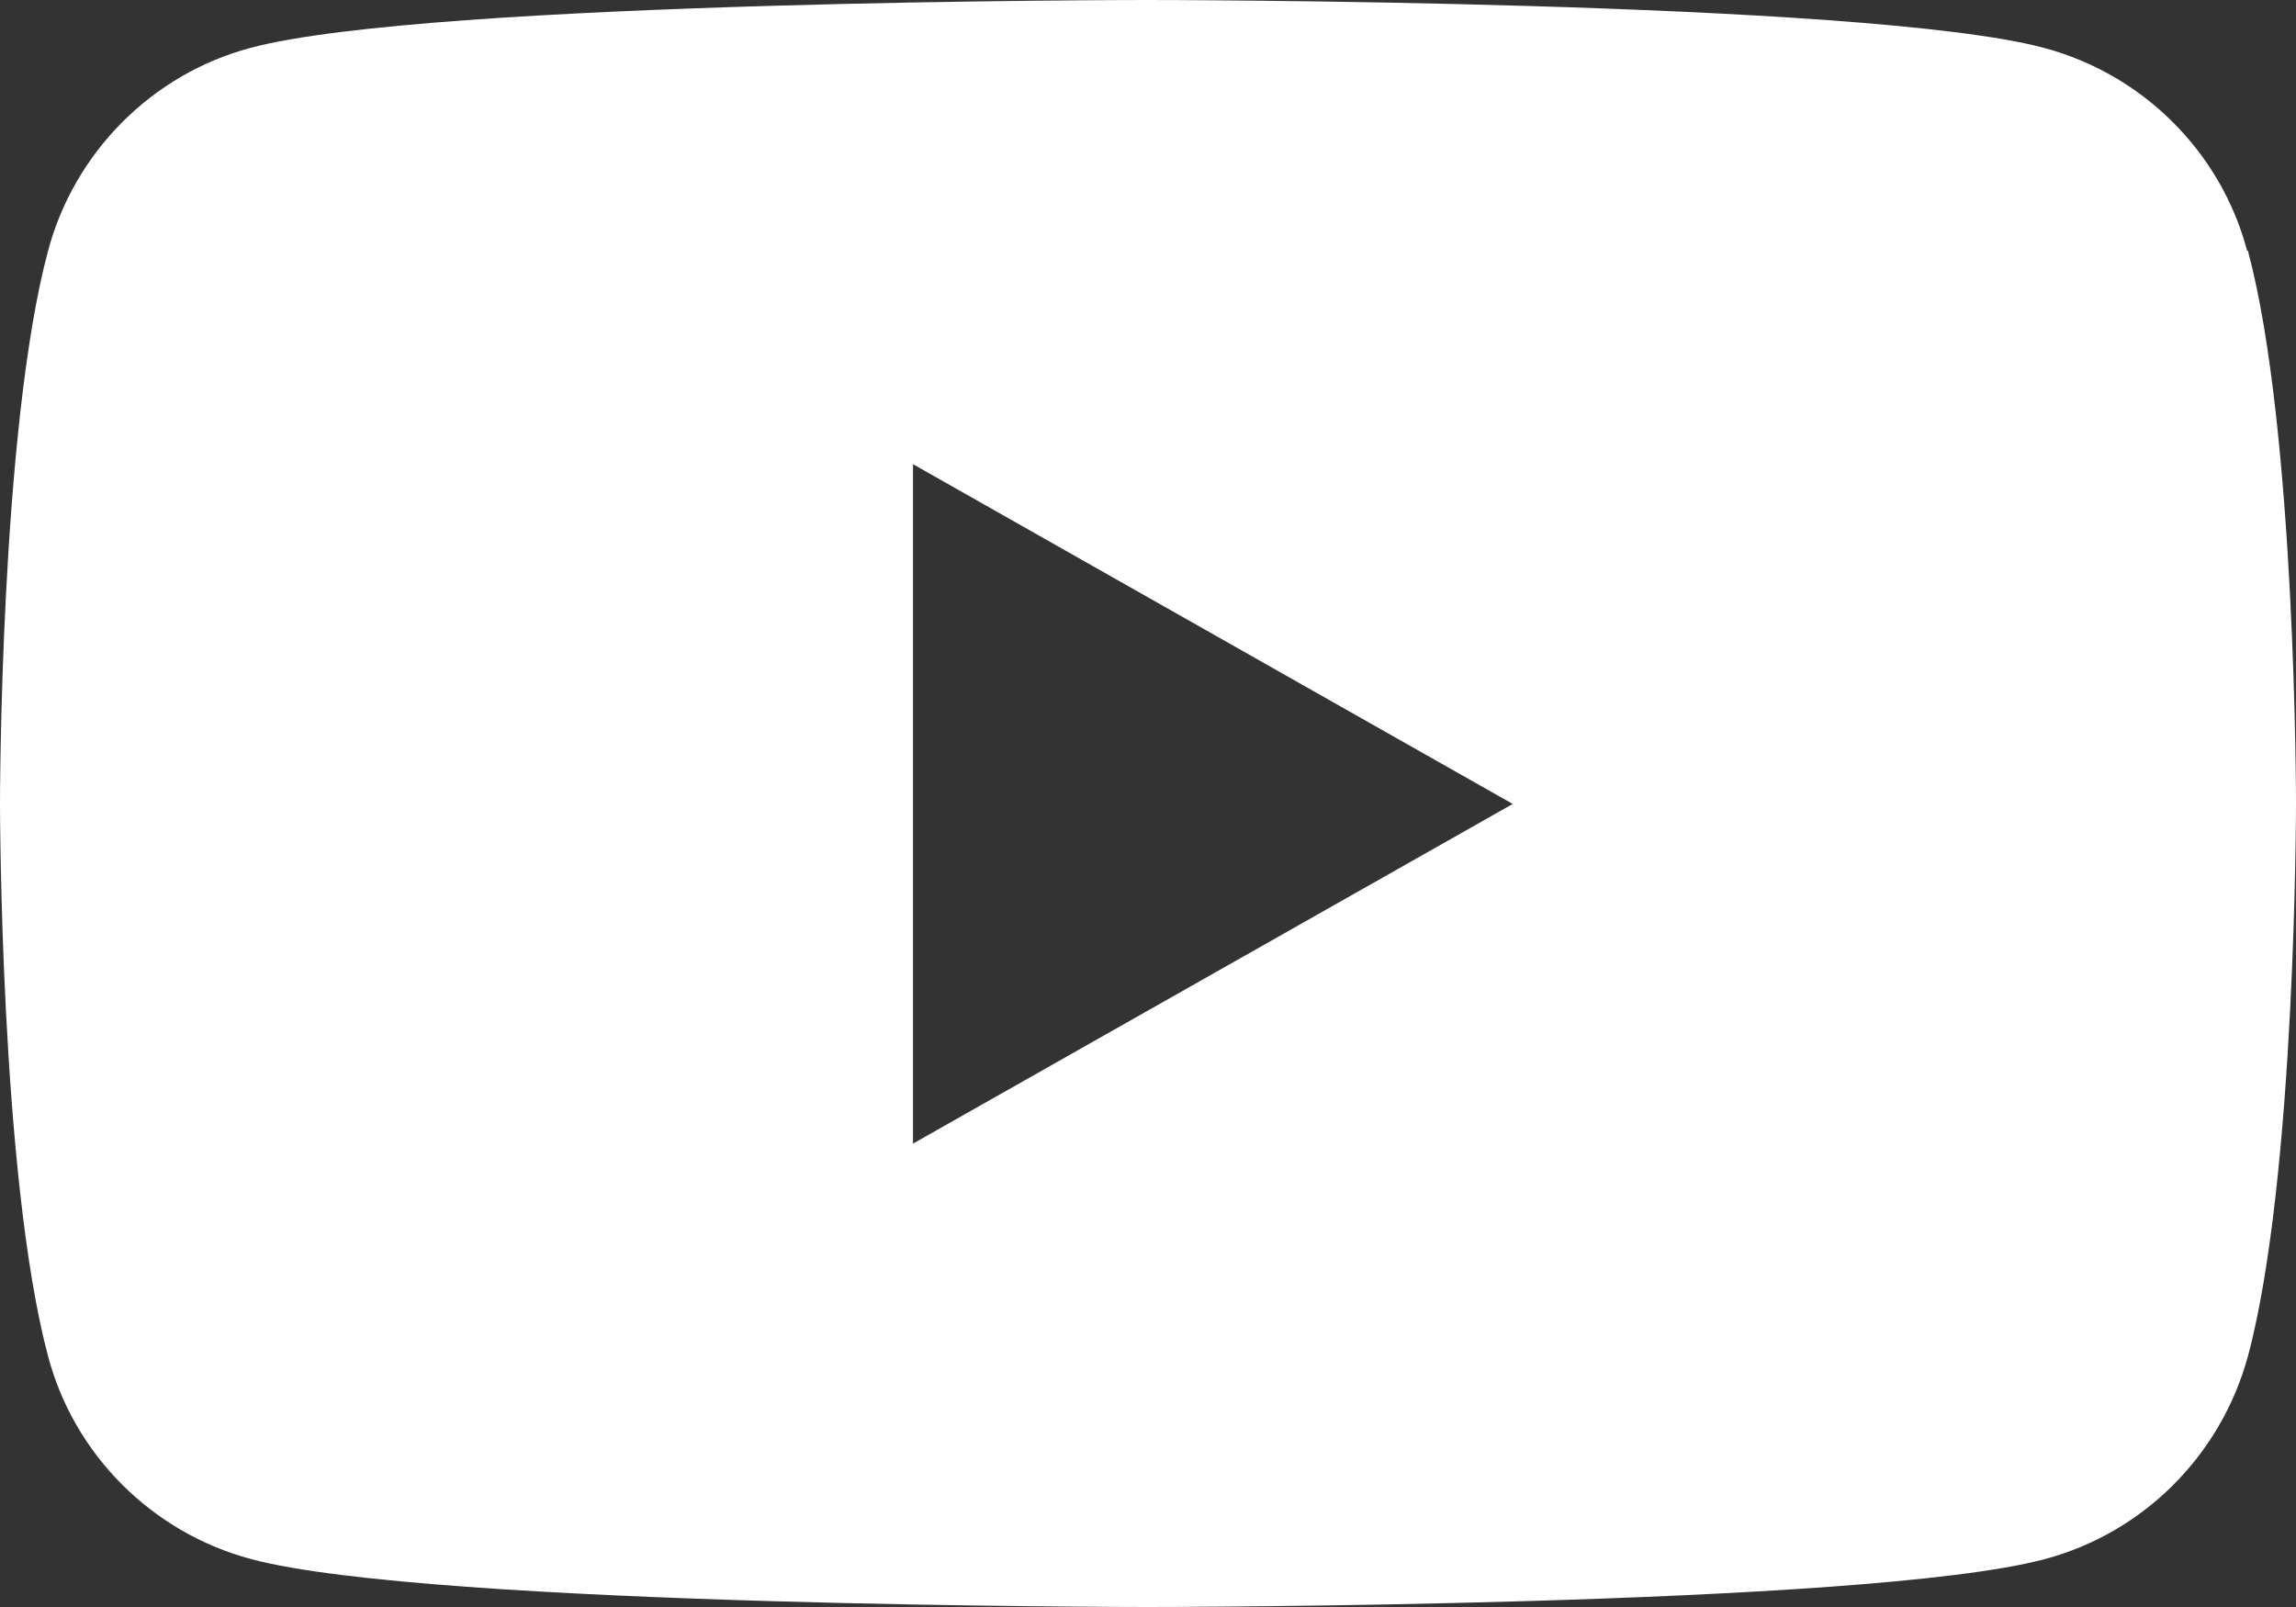 <svg width="20" height="14" viewBox="0 0 20 14" fill="none" xmlns="http://www.w3.org/2000/svg">
<rect x="0" y="0" width="20" height="14" fill="#333333" stroke="none"/>
<path d="M19.574 2.184C19.346 1.322 18.664 0.646 17.804 0.417C16.247 0 9.993 0 9.993 0C9.993 0 3.738 0 2.182 0.417C1.322 0.646 0.647 1.329 0.419 2.184C0 3.742 0 6.996 0 6.996C0 6.996 0 10.25 0.419 11.816C0.647 12.678 1.329 13.354 2.189 13.583C3.746 14 10 14 10 14C10 14 16.254 14 17.811 13.583C18.671 13.354 19.346 12.678 19.581 11.816C20 10.258 20 6.996 20 6.996C20 6.996 20 3.742 19.581 2.184H19.574ZM7.953 9.956V4.044L13.177 7.004L7.953 9.963V9.956Z" fill="white"/>
</svg>
